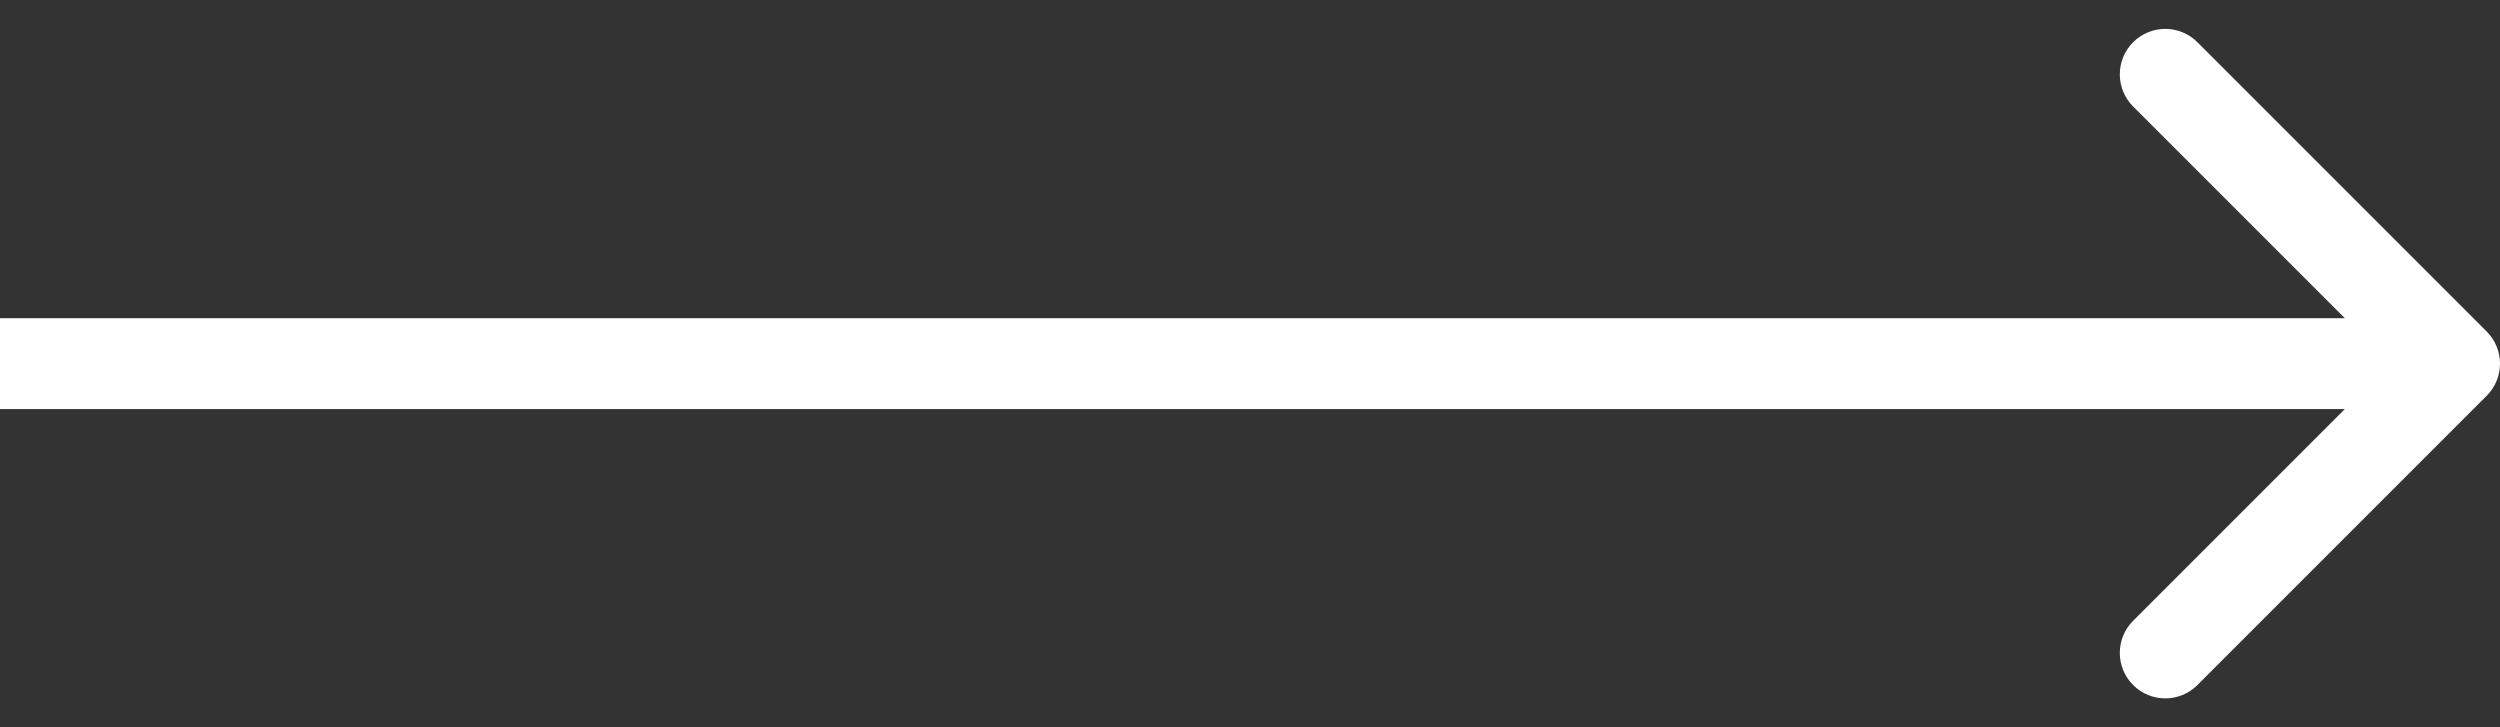 <svg xmlns="http://www.w3.org/2000/svg" width="55" height="16" viewBox="0 0 55 16" fill="none">
  <rect x="0" y="0" width="55" height="16" fill="#333333" stroke="none"/>
  <path d="M54.707 8.707C55.098 8.317 55.098 7.683 54.707 7.293L48.343 0.929C47.953 0.538 47.319 0.538 46.929 0.929C46.538 1.319 46.538 1.953 46.929 2.343L52.586 8L46.929 13.657C46.538 14.047 46.538 14.681 46.929 15.071C47.319 15.462 47.953 15.462 48.343 15.071L54.707 8.707ZM0 8V9H54V8V7H0V8Z" fill="white"/>
</svg>